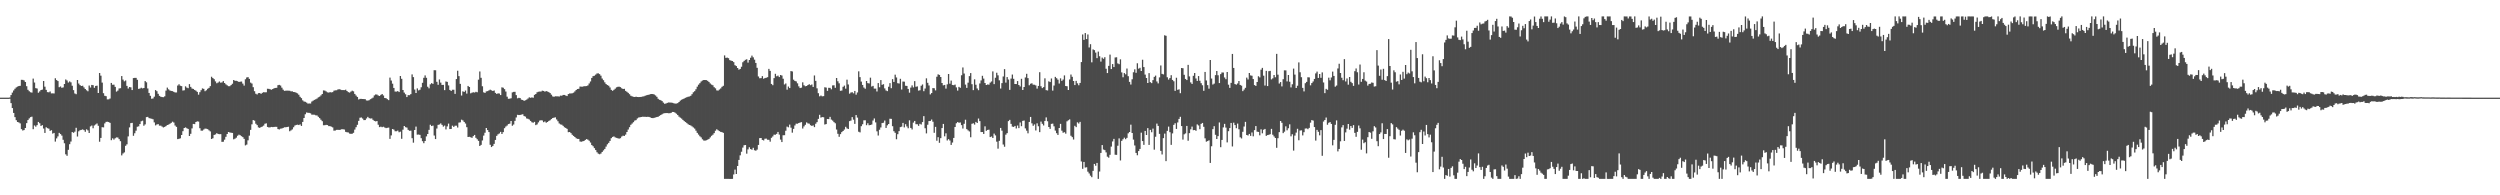 <?xml version="1.0" encoding="UTF-8"?>
<svg xmlns="http://www.w3.org/2000/svg" width="1920" height="150">
  <path d="M0 75.000h1v1.000H0zM1 75.000h1v1.000H1zM2 75.000h1v1.000H2zM3 75.000h1v1.000H3zM4 75.000h1v1.000H4zM5 75.000h1v1.000H5zM6 75.000h1v1.000H6zM7 74.878h1v1.000H7zM8 73.022h1v6.189H8zM9 71.122h1v11.896H9zM10 69.461h1v17.285H10zM11 68.130h1v21.812H11zM12 67.103h1v25.231H12zM13 66.500h1v27.180H13zM14 66.051h1v27.996H14zM15 65.873h1v28.921H15zM16 61.293h1v37.865H16zM17 61.332h1v38.893H17zM18 61.767h1v38.133H18zM19 62.963h1v35.363H19zM20 66.196h1v28.388H20zM21 68.961h1v23.263H21zM22 70.079h1v20.865H22zM23 70.839h1v19.137H23zM24 71.114h1v18.485H24zM25 60.352h1v38.896H25zM26 63.393h1v32.950H26zM27 67.691h1v29.603H27zM28 67.990h1v28.088H28zM29 71.244h1v22.418H29zM30 70.200h1v24.492H30zM31 69.107h1v27.622H31zM32 68.817h1v27.301H32zM33 62.201h1v36.523H33zM34 66.554h1v35.532H34zM35 69.035h1v28.683H35zM36 70.743h1v27.712H36zM37 70.934h1v27.906H37zM38 70.220h1v30.292H38zM39 71.717h1v28.270H39zM40 71.691h1v30.930H40zM41 71.778h1v30.308H41zM42 60.124h1v48.642H42zM43 61.476h1v44.822H43zM44 62.249h1v42.507H44zM45 66.980h1v35.084H45zM46 66.414h1v36.556H46zM47 67.432h1v36.734H47zM48 67.147h1v40.227H48zM49 64.507h1v45.529H49zM50 61.038h1v57.471H50zM51 61.773h1v57.881H51zM52 63.383h1v51.679H52zM53 62.515h1v48.216H53zM54 63.249h1v45.441H54zM55 65.851h1v35.560H55zM56 69.238h1v32.766H56zM57 71.800h1v29.336H57zM58 72.351h1v25.782H58zM59 61.462h1v43.383H59zM60 64.132h1v36.748H60zM61 65.404h1v34.566H61zM62 66.062h1v33.664H62zM63 65.857h1v33.497H63zM64 67.120h1v32.846H64zM65 68.331h1v32.914H65zM66 69.329h1v29.987H66zM67 70.097h1v30.058H67zM68 65.670h1v36.452H68zM69 67.209h1v29.874H69zM70 65.206h1v31.191H70zM71 65.421h1v33.098H71zM72 67.424h1v28.957H72zM73 65.990h1v29.574H73zM74 65.809h1v28.999H74zM75 71.421h1v25.195H75zM76 56.049h1v52.807H76zM77 58.088h1v47.841H77zM78 63.420h1v34.263H78zM79 71.555h1v26.284H79zM80 73.554h1v21.212H80zM81 73.868h1v19.721H81zM82 76.335h1v17.165H82zM83 76.275h1v17.477H83zM84 75.676h1v18.709H84zM85 63.680h1v43.974H85zM86 65.061h1v41.176H86zM87 65.042h1v42.173H87zM88 66.719h1v39.467H88zM89 70.365h1v35.144H89zM90 69.581h1v36.047H90zM91 67.942h1v38.907H91zM92 67.749h1v40.715H92zM93 58.438h1v60.907H93zM94 61.154h1v56.689H94zM95 62.461h1v54.570H95zM96 61.789h1v50.196H96zM97 65.939h1v44.925H97zM98 67.981h1v36.773H98zM99 66.819h1v31.005H99zM100 67.047h1v27.528H100zM101 69.176h1v25.163H101zM102 59.978h1v44.326H102zM103 59.806h1v42.555H103zM104 59.806h1v40.551H104zM105 61.272h1v36.073H105zM106 68.233h1v28.810H106zM107 67.990h1v27.289H107zM108 67.391h1v25.723H108zM109 67.911h1v24.773H109zM110 67.580h1v29.005H110zM111 62.246h1v33.304H111zM112 63.248h1v26.704H112zM113 67.935h1v21.837H113zM114 71.379h1v19.365H114zM115 73.562h1v17.417H115zM116 75.848h1v15.332H116zM117 75.604h1v15.999H117zM118 74.217h1v19.807H118zM119 69.184h1v27.145H119zM120 70.051h1v25.548H120zM121 72.053h1v23.291H121zM122 73.647h1v22.882H122zM123 74.282h1v22.234H123zM124 74.523h1v22.704H124zM125 74.651h1v23.239H125zM126 73.990h1v23.470H126zM127 69.604h1v27.281H127zM128 67.296h1v28.683H128zM129 68.619h1v27.077H129zM130 69.484h1v25.588H130zM131 69.813h1v24.556H131zM132 70.015h1v23.401H132zM133 70.537h1v23.554H133zM134 71.002h1v25.386H134zM135 70.994h1v26.425H135zM136 65.681h1v41.162H136zM137 64.712h1v41.889H137zM138 65.846h1v40.417H138zM139 66.135h1v37.554H139zM140 69.515h1v31.243H140zM141 69.314h1v28.981H141zM142 66.317h1v31.504H142zM143 67.261h1v31.233H143zM144 67.753h1v31.260H144zM145 64.597h1v39.855H145zM146 66.722h1v36.033H146zM147 67.995h1v30.633H147zM148 68.292h1v26.898H148zM149 69.048h1v26.302H149zM150 69.644h1v24.059H150zM151 70.571h1v22.609H151zM152 72.689h1v20.697H152zM153 70.831h1v27.613H153zM154 69.249h1v31.089H154zM155 67.884h1v32.458H155zM156 68.231h1v31.249H156zM157 70.038h1v28.713H157zM158 69.326h1v29.546H158zM159 68.174h1v31.022H159zM160 67.468h1v32.624H160zM161 66.166h1v34.749H161zM162 58.917h1v47.859H162zM163 59.930h1v46.252H163zM164 60.842h1v42.766H164zM165 62.507h1v40.731H165zM166 63.955h1v38.365H166zM167 63.407h1v39.474H167zM168 62.584h1v40.465H168zM169 63.512h1v39.493H169zM170 63.293h1v45.685H170zM171 62.243h1v46.623H171zM172 63.755h1v43.492H172zM173 64.786h1v40.290H173zM174 65.550h1v37.370H174zM175 66.193h1v35.201H175zM176 66.177h1v35.532H176zM177 65.326h1v36.597H177zM178 64.322h1v37.761H178zM179 61.426h1v45.580H179zM180 62.031h1v44.446H180zM181 62.055h1v43.687H181zM182 62.347h1v41.917H182zM183 62.979h1v40.466H183zM184 62.739h1v41.136H184zM185 62.614h1v41.970H185zM186 64.182h1v41.125H186zM187 65.725h1v40.937H187zM188 60.898h1v50.778H188zM189 59.493h1v51.540H189zM190 59.231h1v48.552H190zM191 60.565h1v43.649H191zM192 63.448h1v36.300H192zM193 64.131h1v31.374H193zM194 66.978h1v25.219H194zM195 70.052h1v22.611H195zM196 71.967h1v23.066H196zM197 72.566h1v23.551H197zM198 71.501h1v26.348H198zM199 71.401h1v26.870H199zM200 72.084h1v25.500H200zM201 71.266h1v25.924H201zM202 70.813h1v25.637H202zM203 70.893h1v24.120H203zM204 70.875h1v23.836H204zM205 68.164h1v29.302H205zM206 68.266h1v29.645H206zM207 68.534h1v29.257H207zM208 68.934h1v28.561H208zM209 68.335h1v29.321H209zM210 67.792h1v29.706H210zM211 67.551h1v29.850H211zM212 67.456h1v29.988H212zM213 65.415h1v33.691H213zM214 65.162h1v34.284H214zM215 65.663h1v33.175H215zM216 67.340h1v31.321H216zM217 68.868h1v29.389H217zM218 69.787h1v27.945H218zM219 69.609h1v28.125H219zM220 69.587h1v27.940H220zM221 69.624h1v27.698H221zM222 69.670h1v31.159H222zM223 70.143h1v30.021H223zM224 70.131h1v29.237H224zM225 70.679h1v27.079H225zM226 70.737h1v25.650H226zM227 71.217h1v24.709H227zM228 71.726h1v24.027H228zM229 72.732h1v23.294H229zM230 74.348h1v21.201H230zM231 75.372h1v21.339H231zM232 77.059h1v16.567H232zM233 77.935h1v12.690H233zM234 78.193h1v9.578H234zM235 78.779h1v7.572H235zM236 79.568h1v7.042H236zM237 79.447h1v7.260H237zM238 79.508h1v7.533H238zM239 77.964h1v10.091H239zM240 77.301h1v10.766H240zM241 76.692h1v11.421H241zM242 76.261h1v12.315H242zM243 75.688h1v12.967H243zM244 74.767h1v14.920H244zM245 74.228h1v16.481H245zM246 73.262h1v18.675H246zM247 72.182h1v20.894H247zM248 69.444h1v26.754H248zM249 69.567h1v26.571H249zM250 70.209h1v25.674H250zM251 70.903h1v25.161H251zM252 71.100h1v25.764H252zM253 70.781h1v26.114H253zM254 70.986h1v26.319H254zM255 70.740h1v27.122H255zM256 69.654h1v30.711H256zM257 69.352h1v30.899H257zM258 69.299h1v30.418H258zM259 68.687h1v31.006H259zM260 68.529h1v31.281H260zM261 68.740h1v30.881H261zM262 69.160h1v30.048H262zM263 69.147h1v30.154H263zM264 69.197h1v30.278H264zM265 68.875h1v32.388H265zM266 69.884h1v31.689H266zM267 70.758h1v30.953H267zM268 71.102h1v31.523H268zM269 70.340h1v32.484H269zM270 69.616h1v33.100H270zM271 70.140h1v31.837H271zM272 72.159h1v27.374H272zM273 73.389h1v24.300H273zM274 74.436h1v21.433H274zM275 76.372h1v16.464H275zM276 75.912h1v14.526H276zM277 75.944h1v14.256H277zM278 76.057h1v14.977H278zM279 76.107h1v16.153H279zM280 76.183h1v16.009H280zM281 77.180h1v13.793H281zM282 77.280h1v12.456H282zM283 76.928h1v13.801H283zM284 76.168h1v14.857H284zM285 75.631h1v15.313H285zM286 74.934h1v17.116H286zM287 73.269h1v19.632H287zM288 72.553h1v20.692H288zM289 72.581h1v20.374H289zM290 73.304h1v22.469H290zM291 73.741h1v23.891H291zM292 72.879h1v24.423H292zM293 72.172h1v25.505H293zM294 73.317h1v24.007H294zM295 75.249h1v22.679H295zM296 75.431h1v22.961H296zM297 76.185h1v21.967H297zM298 76.918h1v21.066H298zM299 59.616h1v47.014H299zM300 61.865h1v42.133H300zM301 64.235h1v34.827H301zM302 67.554h1v31.972H302zM303 70.319h1v30.499H303zM304 70.364h1v30.441H304zM305 69.921h1v30.387H305zM306 70.698h1v30.857H306zM307 58.390h1v42.713H307zM308 60.500h1v46.108H308zM309 69.142h1v30.458H309zM310 71.131h1v25.635H310zM311 72.405h1v25.295H311zM312 74.548h1v23.431H312zM313 73.046h1v26.686H313zM314 73.097h1v27.347H314zM315 72.288h1v28.077H315zM316 57.128h1v48.990H316zM317 59.249h1v50.319H317zM318 68.739h1v31.086H318zM319 71.426h1v25.816H319zM320 67.878h1v35.562H320zM321 69.420h1v33.915H321zM322 68.920h1v34.646H322zM323 67.015h1v39.128H323zM324 63.595h1v44.825H324zM325 59.755h1v50.229H325zM326 57.929h1v50.348H326zM327 59.740h1v45.031H327zM328 66.608h1v36.325H328zM329 67.834h1v31.919H329zM330 64.742h1v31.046H330zM331 63.859h1v32.957H331zM332 64.415h1v32.056H332zM333 53.934h1v50.136H333zM334 53.959h1v52.866H334zM335 62.830h1v35.905H335zM336 65.136h1v30.749H336zM337 61.012h1v34.568H337zM338 63.419h1v31.340H338zM339 65.242h1v30.667H339zM340 65.179h1v32.064H340zM341 69.232h1v27.240H341zM342 62.543h1v36.830H342zM343 62.886h1v34.184H343zM344 65.595h1v29.337H344zM345 69.085h1v30.034H345zM346 69.877h1v29.147H346zM347 68.928h1v27.561H347zM348 68.899h1v28.607H348zM349 72.114h1v24.440H349zM350 60.705h1v35.803H350zM351 54.331h1v43.611H351zM352 58.474h1v35.668H352zM353 64.412h1v29.560H353zM354 73.393h1v18.517H354zM355 70.166h1v22.301H355zM356 70.592h1v23.070H356zM357 69.540h1v25.347H357zM358 71.911h1v25.785H358zM359 65.986h1v39.232H359zM360 66.841h1v38.247H360zM361 71.677h1v33.723H361zM362 71.170h1v34.693H362zM363 70.867h1v33.678H363zM364 71.072h1v32.537H364zM365 70.480h1v35.351H365zM366 70.842h1v36.138H366zM367 61.168h1v47.018H367zM368 54.895h1v57.232H368zM369 59.770h1v51.484H369zM370 66.236h1v41.617H370zM371 70.918h1v33.211H371zM372 71.392h1v30.533H372zM373 70.192h1v28.134H373zM374 69.974h1v29.941H374zM375 69.425h1v31.995H375zM376 68.860h1v42.352H376zM377 69.377h1v43.545H377zM378 69.882h1v42.186H378zM379 69.493h1v41.014H379zM380 71.336h1v36.147H380zM381 72.129h1v32.219H381zM382 71.698h1v31.446H382zM383 71.827h1v30.669H383zM384 73.015h1v28.241H384zM385 67.082h1v35.829H385zM386 67.362h1v34.099H386zM387 68.432h1v30.029H387zM388 70.294h1v26.871H388zM389 74.232h1v22.170H389zM390 75.889h1v19.379H390zM391 75.771h1v19.191H391zM392 75.478h1v17.456H392zM393 70.971h1v25.591H393zM394 70.529h1v25.106H394zM395 70.499h1v22.338H395zM396 73.079h1v17.115H396zM397 75.498h1v12.647H397zM398 75.086h1v13.270H398zM399 75.351h1v12.940H399zM400 76.564h1v11.472H400zM401 76.786h1v10.978H401zM402 77.473h1v11.675H402zM403 77.027h1v12.523H403zM404 76.486h1v14.510H404zM405 75.658h1v15.596H405zM406 74.769h1v17.023H406zM407 75.117h1v17.782H407zM408 74.790h1v19.128H408zM409 75.065h1v19.199H409zM410 72.848h1v20.770H410zM411 72.216h1v23.863H411zM412 70.846h1v24.688H412zM413 70.429h1v23.595H413zM414 70.278h1v22.364H414zM415 70.312h1v22.015H415zM416 69.632h1v22.874H416zM417 69.854h1v24.006H417zM418 70.390h1v22.888H418zM419 69.944h1v24.312H419zM420 70.281h1v23.416H420zM421 70.735h1v22.144H421zM422 71.463h1v20.912H422zM423 72.707h1v18.712H423zM424 74.024h1v16.592H424zM425 74.341h1v16.007H425zM426 73.935h1v16.152H426zM427 73.977h1v17.787H427zM428 73.998h1v19.139H428zM429 74.148h1v20.664H429zM430 73.443h1v22.119H430zM431 73.506h1v22.271H431zM432 72.925h1v23.732H432zM433 72.898h1v24.858H433zM434 73.345h1v24.898H434zM435 73.758h1v25.196H435zM436 72.241h1v29.268H436zM437 71.791h1v29.575H437zM438 71.790h1v30.457H438zM439 71.611h1v31.905H439zM440 71.189h1v33.208H440zM441 70.175h1v35.031H441zM442 69.143h1v37.039H442zM443 68.377h1v38.277H443zM444 68.198h1v38.479H444zM445 66.472h1v42.222H445zM446 66.546h1v42.327H446zM447 66.556h1v41.992H447zM448 66.192h1v42.105H448zM449 66.211h1v41.235H449zM450 66.106h1v40.713H450zM451 65.563h1v41.718H451zM452 64.102h1v43.978H452zM453 62.562h1v46.888H453zM454 59.829h1v51.596H454zM455 58.452h1v53.893H455zM456 58.181h1v55.590H456zM457 57.310h1v57.953H457zM458 56.398h1v60.560H458zM459 56.339h1v61.690H459zM460 56.955h1v61.510H460zM461 58.129h1v59.823H461zM462 60.334h1v56.332H462zM463 61.612h1v53.913H463zM464 63.232h1v51.148H464zM465 64.580h1v48.002H465zM466 65.317h1v45.546H466zM467 65.863h1v43.860H467zM468 67.160h1v41.052H468zM469 69.034h1v37.128H469zM470 69.713h1v35.465H470zM471 68.943h1v35.822H471zM472 68.082h1v37.449H472zM473 67.048h1v38.848H473zM474 66.667h1v39.541H474zM475 66.578h1v39.898H475zM476 66.914h1v39.237H476zM477 67.771h1v37.096H477zM478 68.364h1v35.820H478zM479 68.220h1v36.156H479zM480 69.769h1v33.606H480zM481 70.512h1v30.841H481zM482 71.318h1v28.144H482zM483 72.323h1v25.382H483zM484 73.535h1v22.308H484zM485 73.963h1v20.909H485zM486 74.337h1v19.489H486zM487 74.492h1v18.137H487zM488 74.233h1v18.029H488zM489 74.478h1v16.528H489zM490 74.544h1v15.732H490zM491 74.518h1v15.538H491zM492 74.383h1v15.474H492zM493 74.130h1v15.504H493zM494 73.996h1v15.686H494zM495 73.549h1v16.133H495zM496 73.179h1v16.639H496zM497 72.934h1v16.767H497zM498 72.706h1v17.119H498zM499 72.307h1v17.897H499zM500 72.207h1v18.395H500zM501 72.232h1v18.473H501zM502 72.585h1v17.883H502zM503 73.298h1v16.892H503zM504 74.345h1v15.506H504zM505 75.884h1v13.778H505zM506 76.658h1v12.312H506zM507 76.977h1v11.354H507zM508 77.641h1v10.122H508zM509 78.800h1v8.354H509zM510 79.696h1v7.238H510zM511 79.442h1v7.388H511zM512 79.005h1v7.807H512zM513 78.697h1v8.269H513zM514 78.731h1v8.226H514zM515 78.782h1v7.867H515zM516 78.953h1v7.010H516zM517 79.321h1v6.718H517zM518 79.548h1v7.025H518zM519 79.529h1v7.823H519zM520 79.195h1v9.175H520zM521 78.330h1v11.281H521zM522 77.237h1v13.141H522zM523 76.581h1v14.482H523zM524 76.082h1v16.023H524zM525 75.608h1v17.402H525zM526 75.099h1v18.623H526zM527 74.660h1v19.928H527zM528 74.288h1v21.127H528zM529 74.070h1v21.942H529zM530 73.596h1v22.757H530zM531 72.320h1v24.739H531zM532 70.836h1v27.036H532zM533 70.018h1v28.729H533zM534 68.533h1v31.810H534zM535 66.549h1v35.501H535zM536 65.048h1v38.300H536zM537 63.896h1v40.756H537zM538 62.560h1v42.955H538zM539 61.835h1v45.166H539zM540 61.457h1v46.478H540zM541 61.428h1v46.623H541zM542 61.520h1v46.212H542zM543 62.036h1v45.238H543zM544 62.929h1v43.793H544zM545 64.111h1v41.416H545zM546 64.989h1v39.297H546zM547 65.501h1v37.963H547zM548 66.968h1v35.284H548zM549 67.824h1v32.574H549zM550 69.414h1v29.838H550zM551 69.574h1v30.494H551zM552 68.760h1v31.944H552zM553 67.927h1v33.359H553zM554 66.648h1v34.826H554zM555 65.900h1v36.123H555zM556 42.534h1v94.855H556zM557 44.467h1v92.910H557zM558 44.239h1v93.148H558zM559 44.690h1v92.699H559zM560 46.191h1v91.205H560zM561 46.609h1v90.792H561zM562 46.831h1v90.557H562zM563 47.710h1v86.274H563zM564 50.091h1v80.183H564zM565 50.715h1v82.931H565zM566 52.229h1v75.240H566zM567 53.481h1v69.358H567zM568 52.952h1v66.353H568zM569 51.241h1v65.312H569zM570 47.806h1v65.546H570zM571 46.759h1v64.797H571zM572 45.905h1v65.458H572zM573 45.515h1v72.487H573zM574 48.079h1v66.647H574zM575 46.087h1v67.029H575zM576 44.343h1v70.141H576zM577 42.714h1v72.297H577zM578 44.047h1v69.484H578zM579 45.833h1v69.595H579zM580 48.335h1v67.428H580zM581 52.058h1v62.825H581zM582 58.734h1v52.565H582zM583 60.096h1v46.004H583zM584 60.021h1v45.957H584zM585 58.464h1v48.994H585zM586 60.460h1v47.400H586zM587 59.933h1v46.594H587zM588 59.688h1v46.760H588zM589 59.285h1v48.018H589zM590 52.893h1v54.470H590zM591 54.402h1v54.421H591zM592 64.466h1v41.355H592zM593 65.414h1v39.380H593zM594 60.008h1v43.397H594zM595 56.683h1v46.803H595zM596 58.547h1v44.282H596zM597 58.056h1v43.284H597zM598 59.169h1v44.213H598zM599 57.595h1v49.637H599zM600 58.016h1v51.082H600zM601 60.445h1v43.453H601zM602 64.849h1v39.004H602zM603 64.083h1v36.304H603zM604 68.849h1v28.366H604zM605 66.465h1v31.339H605zM606 67.620h1v28.065H606zM607 54.592h1v43.450H607zM608 54.869h1v47.014H608zM609 61.187h1v37.798H609zM610 62.152h1v34.224H610zM611 62.529h1v32.462H611zM612 64.012h1v31.032H612zM613 66.300h1v28.146H613zM614 67.620h1v26.483H614zM615 67.349h1v26.462H615zM616 63.254h1v35.482H616zM617 65.497h1v31.576H617zM618 66.238h1v29.610H618zM619 66.071h1v27.944H619zM620 65.284h1v29.487H620zM621 64.643h1v30.352H621zM622 65.448h1v30.710H622zM623 64.869h1v31.837H623zM624 66.776h1v29.505H624zM625 57.976h1v39.684H625zM626 62.096h1v32.949H626zM627 67.839h1v25.979H627zM628 71.576h1v19.698H628zM629 73.984h1v14.161H629zM630 73.345h1v16.951H630zM631 73.992h1v15.937H631zM632 73.830h1v16.224H632zM633 67.004h1v28.651H633zM634 67.290h1v27.975H634zM635 69.799h1v21.615H635zM636 67.433h1v24.082H636zM637 67.506h1v22.264H637zM638 68.584h1v23.249H638zM639 65.567h1v27.038H639zM640 65.486h1v28.290H640zM641 67.445h1v27.248H641zM642 59.879h1v39.594H642zM643 62.409h1v40.362H643zM644 64.004h1v41.082H644zM645 69.715h1v33.296H645zM646 69.555h1v31.911H646zM647 66.649h1v33.935H647zM648 65.724h1v33.754H648zM649 68.094h1v29.275H649zM650 61.170h1v37.427H650zM651 64.877h1v34.188H651zM652 71.961h1v21.063H652zM653 71.069h1v21.561H653zM654 70.785h1v19.187H654zM655 71.656h1v20.246H655zM656 69.817h1v25.330H656zM657 72.718h1v15.630H657zM658 71.002h1v19.327H658zM659 54.760h1v46.423H659zM660 59.219h1v42.469H660zM661 62.682h1v34.216H661zM662 65.205h1v30.206H662zM663 67.239h1v25.161H663zM664 68.147h1v24.220H664zM665 62.196h1v33.945H665zM666 63.840h1v30.833H666zM667 64.076h1v32.135H667zM668 59.665h1v36.354H668zM669 66.438h1v29.216H669zM670 65.969h1v26.596H670zM671 68.021h1v22.977H671zM672 68.049h1v25.952H672zM673 70.246h1v30.618H673zM674 63.782h1v40.316H674zM675 67.009h1v32.611H675zM676 61.501h1v36.372H676zM677 65.109h1v29.393H677zM678 64.649h1v29.626H678zM679 67.898h1v24.687H679zM680 69.472h1v28.806H680zM681 69.973h1v26.289H681zM682 66.629h1v28.604H682zM683 63.833h1v27.347H683zM684 67.748h1v23.547H684zM685 60.759h1v36.152H685zM686 62.906h1v37.840H686zM687 57.339h1v44.660H687zM688 59.478h1v47.486H688zM689 63.902h1v39.185H689zM690 64.138h1v36.571H690zM691 60.505h1v37.138H691zM692 68.776h1v28.518H692zM693 62.635h1v31.753H693zM694 62.729h1v35.110H694zM695 65.837h1v29.561H695zM696 65.977h1v31.134H696zM697 68.314h1v30.175H697zM698 71.194h1v21.199H698zM699 67.260h1v31.007H699zM700 65.569h1v33.839H700zM701 67.136h1v27.038H701zM702 62.292h1v30.600H702zM703 66.628h1v28.747H703zM704 66.330h1v29.127H704zM705 69.585h1v27.086H705zM706 69.309h1v25.786H706zM707 65.846h1v29.788H707zM708 64.885h1v28.870H708zM709 70.063h1v19.118H709zM710 67.996h1v30.513H710zM711 60.173h1v42.285H711zM712 63.573h1v32.226H712zM713 65.653h1v27.342H713zM714 72.493h1v20.386H714zM715 71.487h1v20.304H715zM716 67.644h1v25.838H716zM717 67.812h1v34.187H717zM718 69.403h1v28.011H718zM719 58.945h1v49.146H719zM720 57.064h1v48.318H720zM721 57.560h1v52.121H721zM722 59.152h1v46.960H722zM723 63.737h1v34.641H723zM724 65.539h1v29.618H724zM725 65.249h1v39.439H725zM726 68.022h1v34.396H726zM727 64.751h1v43.102H727zM728 56.812h1v50.046H728zM729 64.251h1v43.652H729zM730 61.878h1v49.456H730zM731 65.238h1v44.227H731zM732 65.437h1v40.493H732zM733 64.989h1v32.566H733zM734 67.125h1v27.520H734zM735 69.595h1v24.175H735zM736 66.724h1v27.532H736zM737 67.454h1v26.590H737zM738 57.788h1v38.320H738zM739 51.804h1v46.900H739zM740 56.482h1v38.584H740zM741 64.959h1v27.000H741zM742 67.505h1v31.693H742zM743 63.497h1v36.627H743zM744 58.474h1v42.467H744zM745 56.110h1v49.297H745zM746 64.662h1v30.421H746zM747 69.225h1v25.425H747zM748 60.918h1v34.775H748zM749 65.071h1v28.571H749zM750 67.926h1v26.533H750zM751 69.248h1v21.794H751zM752 64.085h1v28.922H752zM753 61.730h1v39.682H753zM754 58.199h1v43.162H754zM755 60.388h1v42.493H755zM756 63.754h1v33.274H756zM757 65.280h1v35.198H757zM758 64.874h1v34.926H758zM759 65.004h1v34.588H759zM760 63.440h1v41.837H760zM761 62.558h1v42.263H761zM762 54.850h1v51.157H762zM763 64.630h1v37.994H763zM764 59.710h1v44.274H764zM765 55.865h1v52.912H765zM766 57.847h1v56.355H766zM767 61.694h1v46.437H767zM768 68.015h1v30.233H768zM769 63.825h1v36.534H769zM770 58.718h1v52.274H770zM771 53.106h1v59.601H771zM772 63.422h1v39.979H772zM773 59.199h1v43.026H773zM774 61.062h1v31.974H774zM775 69.032h1v23.026H775zM776 60.350h1v34.793H776zM777 57.264h1v39.968H777zM778 60.531h1v36.951H778zM779 64.512h1v32.225H779zM780 64.560h1v34.106H780zM781 62.234h1v34.151H781zM782 65.292h1v33.100H782zM783 66.410h1v27.618H783zM784 60.515h1v36.381H784zM785 69.127h1v23.705H785zM786 66.812h1v25.733H786zM787 59.472h1v39.160H787zM788 56.669h1v43.689H788zM789 60.004h1v42.372H789zM790 65.489h1v28.178H790zM791 64.308h1v25.514H791zM792 63.970h1v30.733H792zM793 65.044h1v31.559H793zM794 65.066h1v30.497H794zM795 65.574h1v34.641H795zM796 68.053h1v26.660H796zM797 65.983h1v31.007H797zM798 55.440h1v46.037H798zM799 66.261h1v27.154H799zM800 67.686h1v27.418H800zM801 66.926h1v29.409H801zM802 60.157h1v32.724H802zM803 69.198h1v20.966H803zM804 69.497h1v23.636H804zM805 62.459h1v35.059H805zM806 63.040h1v35.954H806zM807 60.244h1v34.886H807zM808 69.565h1v25.386H808zM809 65.673h1v31.331H809zM810 59.045h1v41.239H810zM811 60.033h1v42.255H811zM812 61.173h1v42.471H812zM813 64.164h1v34.126H813zM814 60.175h1v34.959H814zM815 62.123h1v38.211H815zM816 61.104h1v40.838H816zM817 57.903h1v43.641H817zM818 66.073h1v36.578H818zM819 66.264h1v26.908H819zM820 69.104h1v23.276H820zM821 61.023h1v30.699H821zM822 57.239h1v46.985H822zM823 58.965h1v46.342H823zM824 62.189h1v44.997H824zM825 65.315h1v31.298H825zM826 62.105h1v35.517H826zM827 64.010h1v29.931H827zM828 65.461h1v29.426H828zM829 63.688h1v29.902H829zM830 47.670h1v76.352H830zM831 26.459h1v103.172H831zM832 30.606h1v93.751H832zM833 25.378h1v103.305H833zM834 29.993h1v98.468H834zM835 26.472h1v105.380H835zM836 36.439h1v96.793H836zM837 33.925h1v100.971H837zM838 47.887h1v88.200H838zM839 37.914h1v93.318H839zM840 38.526h1v87.355H840zM841 40.396h1v86.868H841zM842 44.658h1v80.495H842zM843 39.639h1v97.710H843zM844 43.236h1v88.527H844zM845 47.310h1v70.120H845zM846 44.244h1v67.190H846zM847 45.180h1v69.651H847zM848 43.937h1v71.386H848zM849 52.776h1v64.255H849zM850 56.138h1v64.195H850zM851 50.601h1v70.505H851zM852 41.918h1v76.967H852zM853 53.022h1v59.547H853zM854 49.203h1v59.430H854zM855 51.483h1v55.162H855zM856 44.115h1v74.702H856zM857 43.993h1v74.964H857zM858 48.706h1v63.194H858zM859 49.293h1v56.974H859zM860 45.570h1v77.686H860zM861 55.591h1v52.607H861zM862 59.341h1v47.605H862zM863 56.137h1v49.587H863zM864 57.064h1v49.844H864zM865 52.627h1v53.277H865zM866 58.519h1v43.897H866zM867 62.878h1v38.500H867zM868 64.905h1v30.858H868zM869 60.898h1v41.222H869zM870 55.522h1v51.674H870zM871 53.225h1v58.506H871zM872 55.929h1v61.508H872zM873 48.592h1v70.638H873zM874 52.762h1v63.250H874zM875 52.079h1v62.304H875zM876 54.538h1v47.351H876zM877 45.853h1v62.478H877zM878 51.513h1v59.761H878zM879 57.311h1v43.266H879zM880 59.916h1v43.782H880zM881 63.766h1v34.647H881zM882 56.173h1v55.111H882zM883 63.148h1v36.614H883zM884 63.864h1v37.728H884zM885 61.550h1v37.216H885zM886 59.044h1v55.921H886zM887 58.056h1v46.934H887zM888 62.548h1v32.403H888zM889 64.055h1v32.654H889zM890 59.424h1v43.361H890zM891 50.257h1v65.595H891zM892 56.751h1v61.893H892zM893 57.160h1v48.928H893zM894 27.102h1v75.523H894zM895 27.483h1v96.254H895zM896 59.315h1v41.183H896zM897 61.154h1v36.079H897zM898 59.943h1v41.593H898zM899 57.767h1v53.483H899zM900 61.375h1v41.089H900zM901 62.391h1v33.514H901zM902 69.773h1v24.893H902zM903 59.712h1v39.308H903zM904 68.958h1v25.098H904zM905 68.588h1v22.736H905zM906 71.563h1v18.125H906zM907 52.210h1v44.626H907zM908 52.445h1v54.761H908zM909 57.442h1v45.703H909zM910 60.601h1v41.838H910zM911 61.484h1v35.255H911zM912 49.818h1v58.274H912zM913 58.688h1v43.568H913zM914 63.258h1v36.068H914zM915 64.479h1v32.735H915zM916 58.228h1v41.777H916zM917 56.061h1v43.764H917zM918 60.248h1v40.204H918zM919 62.156h1v33.388H919zM920 58.402h1v37.935H920zM921 61.996h1v37.226H921zM922 63.902h1v31.206H922zM923 65.489h1v28.919H923zM924 69.753h1v27.613H924zM925 55.267h1v50.994H925zM926 61.819h1v46.959H926zM927 65.391h1v42.945H927zM928 68.087h1v39.681H928zM929 46.069h1v79.072H929zM930 60.320h1v52.008H930zM931 64.944h1v34.255H931zM932 64.201h1v32.707H932zM933 57.688h1v45.848H933zM934 54.535h1v52.206H934zM935 57.788h1v46.746H935zM936 63.795h1v30.249H936zM937 56.927h1v56.142H937zM938 55.665h1v51.801H938zM939 55.720h1v42.116H939zM940 59.469h1v35.637H940zM941 60.810h1v37.183H941zM942 55.315h1v54.060H942zM943 65.045h1v35.724H943zM944 67.478h1v30.892H944zM945 63.664h1v30.739H945zM946 41.425h1v71.041H946zM947 52.176h1v42.022H947zM948 64.540h1v31.521H948zM949 65.020h1v33.428H949zM950 64.112h1v30.834H950zM951 62.227h1v37.057H951zM952 65.244h1v40.222H952zM953 65.814h1v40.522H953zM954 70.012h1v31.200H954zM955 68.781h1v28.399H955zM956 67.428h1v26.153H956zM957 59.580h1v44.112H957zM958 61.038h1v43.038H958zM959 56.049h1v46.805H959zM960 57.929h1v46.435H960zM961 58.162h1v43.565H961zM962 60.737h1v43.942H962zM963 65.311h1v34.646H963zM964 65.988h1v30.846H964zM965 62.954h1v38.189H965zM966 58.561h1v42.748H966zM967 59.426h1v44.501H967zM968 53.485h1v45.841H968zM969 52.138h1v50.245H969zM970 58.096h1v41.540H970zM971 65.670h1v33.329H971zM972 54.436h1v49.903H972zM973 66.074h1v37.665H973zM974 54.698h1v48.804H974zM975 54.428h1v48.639H975zM976 60.955h1v38.037H976zM977 60.172h1v43.302H977zM978 57.593h1v47.201H978zM979 59.316h1v46.687H979zM980 41.355h1v72.143H980zM981 57.366h1v48.769H981zM982 64.143h1v37.354H982zM983 63.005h1v29.904H983zM984 66.353h1v27.940H984zM985 60.821h1v41.406H985zM986 53.998h1v47.134H986zM987 54.050h1v42.964H987zM988 62.515h1v37.582H988zM989 57.598h1v40.903H989zM990 62.774h1v32.714H990zM991 67.137h1v37.584H991zM992 64.713h1v38.412H992zM993 52.668h1v63.012H993zM994 57.294h1v46.856H994zM995 67.601h1v34.237H995zM996 65.852h1v33.041H996zM997 47.921h1v59.818H997zM998 55.499h1v44.765H998zM999 59.296h1v40.810H999zM1000 67.463h1v36.530H1000zM1001 70.194h1v31.343H1001zM1002 63.886h1v34.854H1002zM1003 62.887h1v35.731H1003zM1004 59.352h1v39.888H1004zM1005 59.441h1v38.783H1005zM1006 65.547h1v28.649H1006zM1007 63.770h1v28.417H1007zM1008 62.552h1v30.064H1008zM1009 60.635h1v36.952H1009zM1010 56.376h1v51.625H1010zM1011 55.010h1v44.741H1011zM1012 59.842h1v41.404H1012zM1013 56.853h1v47.070H1013zM1014 59.739h1v40.194H1014zM1015 55.605h1v64.030H1015zM1016 63.345h1v30.000H1016zM1017 71.518h1v20.637H1017zM1018 68.245h1v21.999H1018zM1019 68.986h1v26.795H1019zM1020 59.652h1v34.671H1020zM1021 61.685h1v32.054H1021zM1022 59.494h1v35.681H1022zM1023 54.999h1v56.635H1023zM1024 58.309h1v49.086H1024zM1025 66.568h1v29.269H1025zM1026 65.666h1v26.780H1026zM1027 52.592h1v63.682H1027zM1028 48.923h1v65.453H1028zM1029 56.073h1v52.465H1029zM1030 59.705h1v38.158H1030zM1031 61.580h1v34.518H1031zM1032 45.402h1v62.857H1032zM1033 62.564h1v39.112H1033zM1034 60.255h1v38.575H1034zM1035 65.038h1v30.175H1035zM1036 59.112h1v40.478H1036zM1037 62.807h1v33.947H1037zM1038 63.834h1v34.381H1038zM1039 65.959h1v30.122H1039zM1040 54.702h1v47.353H1040zM1041 52.575h1v52.483H1041zM1042 55.521h1v45.776H1042zM1043 64.913h1v31.520H1043zM1044 49.561h1v48.996H1044zM1045 62.816h1v52.176H1045zM1046 60.635h1v46.555H1046zM1047 55.505h1v54.483H1047zM1048 61.890h1v47.298H1048zM1049 62.619h1v55.175H1049zM1050 65.758h1v39.620H1050zM1051 64.470h1v36.918H1051zM1052 64.283h1v37.587H1052zM1053 63.335h1v43.258H1053zM1054 63.607h1v37.272H1054zM1055 66.453h1v30.468H1055zM1056 66.237h1v31.639H1056zM1057 38.484h1v69.964H1057zM1058 50.386h1v61.894H1058zM1059 58.218h1v44.734H1059zM1060 53.405h1v48.276H1060zM1061 61.214h1v33.477H1061zM1062 52.855h1v53.937H1062zM1063 61.488h1v41.355H1063zM1064 62.206h1v40.702H1064zM1065 58.451h1v40.696H1065zM1066 29.987h1v91.143H1066zM1067 50.701h1v53.885H1067zM1068 63.468h1v31.074H1068zM1069 68.777h1v26.786H1069zM1070 54.001h1v52.920H1070zM1071 55.490h1v51.614H1071zM1072 62.714h1v34.907H1072zM1073 62.314h1v36.443H1073zM1074 64.766h1v34.943H1074zM1075 57.168h1v46.912H1075zM1076 61.413h1v39.027H1076zM1077 55.160h1v44.410H1077zM1078 60.341h1v40.080H1078zM1079 49.931h1v67.528H1079zM1080 57.004h1v50.073H1080zM1081 55.755h1v51.996H1081zM1082 56.400h1v50.724H1082zM1083 38.266h1v81.966H1083zM1084 54.762h1v51.729H1084zM1085 59.191h1v42.425H1085zM1086 63.991h1v39.898H1086zM1087 32.283h1v92.659H1087zM1088 44.576h1v87.716H1088zM1089 59.877h1v56.982H1089zM1090 62.715h1v38.830H1090zM1091 63.206h1v36.505H1091zM1092 41.697h1v68.897H1092zM1093 62.431h1v38.572H1093zM1094 58.854h1v45.164H1094zM1095 60.050h1v35.921H1095zM1096 63.190h1v39.839H1096zM1097 59.892h1v45.640H1097zM1098 61.539h1v41.867H1098zM1099 64.124h1v45.143H1099zM1100 43.221h1v88.901H1100zM1101 54.060h1v62.360H1101zM1102 65.236h1v33.252H1102zM1103 67.732h1v28.134H1103zM1104 62.865h1v31.514H1104zM1105 46.278h1v83.790H1105zM1106 48.422h1v79.516H1106zM1107 50.850h1v69.569H1107zM1108 45.385h1v83.301H1108zM1109 32.602h1v104.777H1109zM1110 30.600h1v103.830H1110zM1111 27.206h1v107.804H1111zM1112 29.501h1v100.265H1112zM1113 29.799h1v105.847H1113zM1114 29.672h1v99.252H1114zM1115 27.166h1v100.588H1115zM1116 27.328h1v107.321H1116zM1117 21.013h1v116.371H1117zM1118 15.872h1v121.511H1118zM1119 28.718h1v103.890H1119zM1120 30.574h1v93.606H1120zM1121 30.835h1v91.328H1121zM1122 28.114h1v94.789H1122zM1123 30.270h1v95.489H1123zM1124 34.004h1v95.864H1124zM1125 37.861h1v90.223H1125zM1126 23.583h1v111.677H1126zM1127 32.021h1v100.044H1127zM1128 36.689h1v91.984H1128zM1129 35.969h1v86.501H1129zM1130 25.407h1v104.958H1130zM1131 23.474h1v108.085H1131zM1132 21.463h1v103.998H1132zM1133 21.397h1v107.618H1133zM1134 19.750h1v107.384H1134zM1135 23.606h1v94.202H1135zM1136 17.278h1v111.091H1136zM1137 18.712h1v111.802H1137zM1138 18.175h1v109.924H1138zM1139 18.008h1v119.374H1139zM1140 16.505h1v118.850H1140zM1141 16.033h1v112.952H1141zM1142 15.197h1v111.912H1142zM1143 23.390h1v103.153H1143zM1144 30.438h1v101.675H1144zM1145 26.958h1v109.432H1145zM1146 19.048h1v118.337H1146zM1147 24.216h1v105.885H1147zM1148 16.161h1v113.830H1148zM1149 14.421h1v120.870H1149zM1150 20.334h1v117.042H1150zM1151 28.357h1v109.021H1151zM1152 29.006h1v108.370H1152zM1153 20.302h1v106.789H1153zM1154 23.754h1v104.358H1154zM1155 23.495h1v107.483H1155zM1156 25.021h1v101.347H1156zM1157 20.063h1v109.481H1157zM1158 21.237h1v114.414H1158zM1159 12.614h1v124.781H1159zM1160 12.672h1v124.720H1160zM1161 13.598h1v123.785H1161zM1162 16.903h1v120.491H1162zM1163 22.780h1v111.718H1163zM1164 22.887h1v114.492H1164zM1165 20.931h1v116.201H1165zM1166 18.082h1v117.296H1166zM1167 28.024h1v109.358H1167zM1168 23.221h1v110.491H1168zM1169 19.799h1v108.962H1169zM1170 21.720h1v100.392H1170zM1171 18.484h1v99.418H1171zM1172 30.431h1v90.289H1172zM1173 31.817h1v85.446H1173zM1174 16.174h1v103.657H1174zM1175 14.971h1v104.493H1175zM1176 22.529h1v94.334H1176zM1177 19.675h1v100.103H1177zM1178 12.688h1v112.093H1178zM1179 16.927h1v112.362H1179zM1180 19.933h1v114.299H1180zM1181 21.501h1v108.348H1181zM1182 14.404h1v116.598H1182zM1183 12.622h1v119.969H1183zM1184 14.445h1v118.946H1184zM1185 17.017h1v117.263H1185zM1186 12.615h1v124.757H1186zM1187 12.615h1v124.767H1187zM1188 12.617h1v117.488H1188zM1189 16.717h1v113.172H1189zM1190 15.046h1v114.109H1190zM1191 12.618h1v111.732H1191zM1192 17.502h1v110.547H1192zM1193 17.401h1v112.293H1193zM1194 14.189h1v119.518H1194zM1195 17.871h1v110.460H1195zM1196 21.550h1v104.108H1196zM1197 20.503h1v110.634H1197zM1198 18.137h1v111.435H1198zM1199 16.983h1v111.108H1199zM1200 18.911h1v118.476H1200zM1201 12.620h1v124.759H1201zM1202 13.191h1v124.193H1202zM1203 17.976h1v119.403H1203zM1204 18.887h1v116.018H1204zM1205 22.718h1v107.793H1205zM1206 25.610h1v100.407H1206zM1207 23.997h1v101.588H1207zM1208 22.657h1v108.163H1208zM1209 16.521h1v111.296H1209zM1210 20.426h1v110.864H1210zM1211 22.727h1v108.591H1211zM1212 12.613h1v124.768H1212zM1213 26.065h1v111.316H1213zM1214 20.024h1v113.019H1214zM1215 18.658h1v118.720H1215zM1216 14.101h1v122.878H1216zM1217 12.978h1v124.404H1217zM1218 12.625h1v124.757H1218zM1219 12.614h1v124.776H1219zM1220 16.570h1v114.069H1220zM1221 19.135h1v117.028H1221zM1222 13.817h1v113.791H1222zM1223 15.521h1v112.227H1223zM1224 14.240h1v122.413H1224zM1225 16.995h1v116.705H1225zM1226 21.043h1v115.035H1226zM1227 17.020h1v119.456H1227zM1228 19.219h1v118.158H1228zM1229 19.249h1v118.138H1229zM1230 12.618h1v124.772H1230zM1231 12.616h1v124.775H1231zM1232 14.628h1v122.767H1232zM1233 15.858h1v116.551H1233zM1234 12.617h1v124.761H1234zM1235 12.625h1v124.789H1235zM1236 12.607h1v124.744H1236zM1237 16.225h1v121.157H1237zM1238 19.227h1v118.163H1238zM1239 19.269h1v116.025H1239zM1240 28.967h1v102.936H1240zM1241 21.220h1v114.254H1241zM1242 30.231h1v100.471H1242zM1243 22.882h1v94.943H1243zM1244 22.285h1v104.102H1244zM1245 15.284h1v120.826H1245zM1246 16.238h1v121.136H1246zM1247 12.619h1v121.827H1247zM1248 12.620h1v123.127H1248zM1249 12.620h1v123.576H1249zM1250 14.191h1v123.188H1250zM1251 12.620h1v124.762H1251zM1252 12.625h1v124.749H1252zM1253 14.501h1v122.886H1253zM1254 16.945h1v120.439H1254zM1255 12.619h1v124.764H1255zM1256 21.329h1v116.045H1256zM1257 21.079h1v112.832H1257zM1258 19.499h1v110.389H1258zM1259 21.062h1v109.372H1259zM1260 15.673h1v121.705H1260zM1261 22.739h1v114.633H1261zM1262 22.406h1v111.948H1262zM1263 20.282h1v112.198H1263zM1264 21.054h1v110.380H1264zM1265 20.395h1v115.048H1265zM1266 12.621h1v124.761H1266zM1267 14.978h1v118.578H1267zM1268 14.367h1v117.711H1268zM1269 15.986h1v120.484H1269zM1270 15.057h1v122.327H1270zM1271 19.211h1v118.165H1271zM1272 13.571h1v123.811H1272zM1273 23.920h1v113.465H1273zM1274 23.274h1v113.318H1274zM1275 12.791h1v124.604H1275zM1276 23.101h1v112.468H1276zM1277 23.427h1v109.553H1277zM1278 23.207h1v114.177H1278zM1279 16.698h1v120.685H1279zM1280 22.611h1v113.309H1280zM1281 23.989h1v112.919H1281zM1282 17.355h1v120.022H1282zM1283 25.372h1v110.032H1283zM1284 22.629h1v114.754H1284zM1285 16.789h1v120.588H1285zM1286 13.704h1v117.071H1286zM1287 13.250h1v116.199H1287zM1288 23.604h1v102.544H1288zM1289 25.251h1v96.957H1289zM1290 25.903h1v95.236H1290zM1291 30.264h1v98.613H1291zM1292 22.682h1v101.116H1292zM1293 26.820h1v97.645H1293zM1294 24.777h1v97.740H1294zM1295 18.633h1v114.681H1295zM1296 17.222h1v118.800H1296zM1297 12.637h1v124.756H1297zM1298 12.635h1v124.747H1298zM1299 15.207h1v111.038H1299zM1300 27.868h1v108.562H1300zM1301 21.156h1v111.289H1301zM1302 19.044h1v103.648H1302zM1303 16.671h1v117.417H1303zM1304 19.621h1v107.605H1304zM1305 13.582h1v116.313H1305zM1306 14.464h1v113.427H1306zM1307 20.543h1v106.708H1307zM1308 21.421h1v101.498H1308zM1309 23.732h1v99.496H1309zM1310 15.342h1v110.570H1310zM1311 25.752h1v92.153H1311zM1312 19.046h1v109.955H1312zM1313 24.529h1v96.543H1313zM1314 20.640h1v103.175H1314zM1315 19.301h1v110.238H1315zM1316 24.210h1v95.282H1316zM1317 28.348h1v91.290H1317zM1318 28.130h1v91.852H1318zM1319 29.695h1v102.586H1319zM1320 24.464h1v112.927H1320zM1321 28.542h1v100.221H1321zM1322 28.934h1v108.443H1322zM1323 24.380h1v105.701H1323zM1324 24.673h1v99.034H1324zM1325 29.483h1v100.708H1325zM1326 27.470h1v93.816H1326zM1327 25.720h1v94.758H1327zM1328 32.644h1v93.349H1328zM1329 23.686h1v103.436H1329zM1330 27.985h1v96.700H1330zM1331 22.470h1v98.544H1331zM1332 28.438h1v101.494H1332zM1333 28.245h1v98.930H1333zM1334 26.019h1v108.527H1334zM1335 21.019h1v107.550H1335zM1336 24.661h1v107.746H1336zM1337 19.208h1v100.313H1337zM1338 24.738h1v101.528H1338zM1339 23.334h1v101.245H1339zM1340 12.621h1v110.451H1340zM1341 21.974h1v101.781H1341zM1342 14.203h1v113.688H1342zM1343 15.835h1v115.810H1343zM1344 21.970h1v106.454H1344zM1345 27.602h1v103.317H1345zM1346 29.627h1v102.414H1346zM1347 18.495h1v111.344H1347zM1348 23.124h1v101.688H1348zM1349 16.410h1v118.328H1349zM1350 28.032h1v96.815H1350zM1351 26.406h1v96.099H1351zM1352 14.245h1v115.649H1352zM1353 12.581h1v108.173H1353zM1354 20.688h1v94.762H1354zM1355 25.670h1v91.660H1355zM1356 26.336h1v90.559H1356zM1357 27.862h1v97.638H1357zM1358 27.459h1v104.124H1358zM1359 31.316h1v90.560H1359zM1360 29.635h1v87.493H1360zM1361 31.419h1v83.827H1361zM1362 16.577h1v110.502H1362zM1363 32.304h1v82.795H1363zM1364 36.683h1v80.735H1364zM1365 37.678h1v75.257H1365zM1366 25.702h1v88.464H1366zM1367 36.161h1v75.475H1367zM1368 36.942h1v74.743H1368zM1369 36.307h1v77.556H1369zM1370 35.291h1v85.977H1370zM1371 34.468h1v78.268H1371zM1372 42.609h1v61.930H1372zM1373 57.039h1v39.905H1373zM1374 44.565h1v56.235H1374zM1375 37.788h1v86.535H1375zM1376 56.004h1v39.476H1376zM1377 61.411h1v27.850H1377zM1378 63.575h1v23.100H1378zM1379 32.370h1v81.164H1379zM1380 34.728h1v81.051H1380zM1381 34.218h1v79.980H1381zM1382 36.436h1v79.654H1382zM1383 34.105h1v87.116H1383zM1384 26.835h1v98.751H1384zM1385 24.118h1v104.667H1385zM1386 21.941h1v107.181H1386zM1387 25.783h1v107.980H1387zM1388 25.969h1v98.932H1388zM1389 26.530h1v102.609H1389zM1390 23.767h1v105.345H1390zM1391 22.354h1v106.004H1391zM1392 13.509h1v123.540H1392zM1393 22.795h1v100.798H1393zM1394 21.594h1v103.224H1394zM1395 26.543h1v100.444H1395zM1396 28.131h1v96.367H1396zM1397 27.285h1v97.849H1397zM1398 23.805h1v101.913H1398zM1399 23.918h1v98.397H1399zM1400 20.685h1v112.273H1400zM1401 19.113h1v111.060H1401zM1402 22.357h1v104.531H1402zM1403 19.436h1v106.584H1403zM1404 21.331h1v104.471H1404zM1405 25.812h1v105.326H1405zM1406 24.873h1v104.573H1406zM1407 28.415h1v96.663H1407zM1408 29.326h1v94.684H1408zM1409 29.733h1v102.216H1409zM1410 23.926h1v102.474H1410zM1411 20.214h1v104.751H1411zM1412 18.713h1v107.565H1412zM1413 21.520h1v110.257H1413zM1414 20.715h1v108.936H1414zM1415 20.126h1v105.255H1415zM1416 20.113h1v110.155H1416zM1417 18.606h1v112.820H1417zM1418 25.653h1v107.538H1418zM1419 26.132h1v106.766H1419zM1420 22.262h1v108.169H1420zM1421 22.009h1v109.100H1421zM1422 23.870h1v107.002H1422zM1423 15.424h1v112.964H1423zM1424 17.758h1v110.516H1424zM1425 19.476h1v108.227H1425zM1426 23.216h1v103.286H1426zM1427 21.354h1v101.537H1427zM1428 24.258h1v103.644H1428zM1429 22.258h1v111.335H1429zM1430 19.041h1v110.386H1430zM1431 22.041h1v107.773H1431zM1432 20.778h1v113.267H1432zM1433 19.182h1v115.005H1433zM1434 20.388h1v116.982H1434zM1435 20.570h1v116.815H1435zM1436 17.667h1v119.703H1436zM1437 23.862h1v113.344H1437zM1438 22.321h1v113.732H1438zM1439 21.982h1v107.642H1439zM1440 22.269h1v103.241H1440zM1441 27.382h1v97.614H1441zM1442 28.036h1v95.468H1442zM1443 20.575h1v112.055H1443zM1444 28.000h1v106.190H1444zM1445 31.629h1v91.686H1445zM1446 26.814h1v94.329H1446zM1447 39.170h1v67.854H1447zM1448 30.398h1v93.127H1448zM1449 28.585h1v94.458H1449zM1450 26.002h1v96.843H1450zM1451 31.101h1v93.662H1451zM1452 22.162h1v104.280H1452zM1453 20.605h1v110.792H1453zM1454 19.891h1v117.492H1454zM1455 12.619h1v117.904H1455zM1456 16.237h1v121.147H1456zM1457 17.948h1v119.433H1457zM1458 12.618h1v124.765H1458zM1459 14.350h1v123.026H1459zM1460 16.957h1v119.718H1460zM1461 12.616h1v121.331H1461zM1462 12.620h1v124.752H1462zM1463 12.619h1v124.757H1463zM1464 20.558h1v108.577H1464zM1465 18.941h1v113.430H1465zM1466 19.055h1v109.505H1466zM1467 19.639h1v103.734H1467zM1468 17.392h1v105.659H1468zM1469 25.536h1v100.685H1469zM1470 20.846h1v103.269H1470zM1471 21.224h1v105.140H1471zM1472 19.238h1v106.770H1472zM1473 12.941h1v116.619H1473zM1474 14.701h1v119.427H1474zM1475 19.348h1v105.880H1475zM1476 25.058h1v107.345H1476zM1477 13.536h1v122.560H1477zM1478 19.006h1v107.289H1478zM1479 17.411h1v113.826H1479zM1480 17.551h1v109.982H1480zM1481 15.233h1v108.962H1481zM1482 16.738h1v110.016H1482zM1483 17.529h1v112.978H1483zM1484 14.862h1v119.472H1484zM1485 12.641h1v121.525H1485zM1486 12.626h1v122.135H1486zM1487 15.098h1v118.782H1487zM1488 15.999h1v115.622H1488zM1489 15.993h1v113.699H1489zM1490 12.622h1v120.872H1490zM1491 12.619h1v116.084H1491zM1492 15.969h1v113.270H1492zM1493 15.197h1v110.788H1493zM1494 18.604h1v118.783H1494zM1495 19.422h1v117.950H1495zM1496 18.379h1v113.656H1496zM1497 18.980h1v108.645H1497zM1498 14.126h1v113.463H1498zM1499 15.006h1v116.072H1499zM1500 16.811h1v112.056H1500zM1501 14.237h1v113.058H1501zM1502 12.628h1v118.258H1502zM1503 12.614h1v122.486H1503zM1504 12.642h1v124.752H1504zM1505 19.681h1v117.705H1505zM1506 12.635h1v115.788H1506zM1507 12.617h1v122.381H1507zM1508 15.154h1v122.230H1508zM1509 12.802h1v124.591H1509zM1510 15.314h1v122.071H1510zM1511 12.614h1v124.778H1511zM1512 12.617h1v122.769H1512zM1513 12.642h1v124.027H1513zM1514 12.610h1v118.714H1514zM1515 12.622h1v119.557H1515zM1516 23.547h1v103.031H1516zM1517 16.751h1v113.157H1517zM1518 13.480h1v121.361H1518zM1519 20.681h1v107.792H1519zM1520 16.579h1v120.808H1520zM1521 16.005h1v117.262H1521zM1522 18.420h1v114.260H1522zM1523 13.231h1v124.162H1523zM1524 12.626h1v124.765H1524zM1525 12.615h1v124.763H1525zM1526 12.618h1v124.765H1526zM1527 13.208h1v124.175H1527zM1528 13.111h1v120.101H1528zM1529 12.643h1v117.647H1529zM1530 14.765h1v114.023H1530zM1531 15.036h1v121.420H1531zM1532 20.237h1v117.141H1532zM1533 18.661h1v117.347H1533zM1534 12.617h1v121.337H1534zM1535 16.212h1v119.438H1535zM1536 14.745h1v114.424H1536zM1537 13.762h1v123.617H1537zM1538 17.629h1v119.754H1538zM1539 18.990h1v114.941H1539zM1540 20.029h1v115.902H1540zM1541 26.649h1v110.738H1541zM1542 18.957h1v117.725H1542zM1543 24.278h1v113.102H1543zM1544 16.512h1v120.212H1544zM1545 17.766h1v119.625H1545zM1546 13.363h1v124.031H1546zM1547 12.631h1v124.743H1547zM1548 16.998h1v120.382H1548zM1549 15.541h1v118.906H1549zM1550 19.012h1v110.827H1550zM1551 12.614h1v119.295H1551zM1552 17.109h1v113.369H1552zM1553 18.633h1v108.463H1553zM1554 13.469h1v116.213H1554zM1555 19.886h1v109.951H1555zM1556 16.295h1v110.191H1556zM1557 20.277h1v108.350H1557zM1558 12.630h1v117.032H1558zM1559 12.614h1v121.503H1559zM1560 12.623h1v111.444H1560zM1561 18.644h1v113.896H1561zM1562 12.683h1v124.272H1562zM1563 12.621h1v119.068H1563zM1564 16.331h1v116.264H1564zM1565 20.602h1v113.612H1565zM1566 21.654h1v111.231H1566zM1567 14.708h1v115.863H1567zM1568 20.254h1v108.464H1568zM1569 23.523h1v103.109H1569zM1570 23.065h1v105.235H1570zM1571 18.350h1v119.031H1571zM1572 12.613h1v124.765H1572zM1573 13.036h1v124.327H1573zM1574 12.634h1v124.742H1574zM1575 18.719h1v105.418H1575zM1576 16.360h1v111.633H1576zM1577 16.994h1v117.883H1577zM1578 18.500h1v111.038H1578zM1579 20.061h1v113.078H1579zM1580 22.810h1v110.095H1580zM1581 15.839h1v97.160H1581zM1582 13.702h1v114.879H1582zM1583 12.610h1v109.048H1583zM1584 21.319h1v105.909H1584zM1585 20.700h1v104.373H1585zM1586 25.573h1v99.117H1586zM1587 22.121h1v94.109H1587zM1588 20.378h1v101.365H1588zM1589 29.597h1v95.567H1589zM1590 31.759h1v101.796H1590zM1591 25.554h1v96.686H1591zM1592 26.254h1v100.051H1592zM1593 27.217h1v94.978H1593zM1594 19.995h1v101.709H1594zM1595 24.778h1v104.958H1595zM1596 21.874h1v100.801H1596zM1597 23.704h1v99.762H1597zM1598 19.137h1v103.136H1598zM1599 23.009h1v97.687H1599zM1600 23.753h1v97.840H1600zM1601 25.366h1v101.391H1601zM1602 20.700h1v104.559H1602zM1603 23.193h1v108.044H1603zM1604 21.403h1v105.400H1604zM1605 17.668h1v108.043H1605zM1606 12.572h1v113.608H1606zM1607 27.492h1v99.083H1607zM1608 14.757h1v121.003H1608zM1609 12.653h1v121.098H1609zM1610 18.417h1v116.631H1610zM1611 22.475h1v109.611H1611zM1612 22.093h1v109.277H1612zM1613 14.959h1v116.448H1613zM1614 21.094h1v112.830H1614zM1615 12.603h1v111.127H1615zM1616 18.986h1v107.093H1616zM1617 22.992h1v100.413H1617zM1618 15.712h1v100.104H1618zM1619 16.584h1v106.746H1619zM1620 21.503h1v105.192H1620zM1621 25.671h1v96.009H1621zM1622 24.210h1v98.062H1622zM1623 26.441h1v99.182H1623zM1624 25.533h1v98.267H1624zM1625 19.053h1v111.358H1625zM1626 15.702h1v106.522H1626zM1627 23.428h1v96.937H1627zM1628 14.225h1v115.150H1628zM1629 23.902h1v99.337H1629zM1630 32.212h1v90.992H1630zM1631 37.775h1v85.737H1631zM1632 40.630h1v90.800H1632zM1633 28.864h1v83.093H1633zM1634 35.854h1v75.446H1634zM1635 35.301h1v85.419H1635zM1636 29.830h1v90.174H1636zM1637 29.669h1v83.618H1637zM1638 35.118h1v73.782H1638zM1639 40.936h1v76.198H1639zM1640 35.661h1v78.895H1640zM1641 27.652h1v83.453H1641zM1642 44.043h1v68.892H1642zM1643 36.537h1v70.395H1643zM1644 46.060h1v63.501H1644zM1645 30.025h1v84.820H1645zM1646 41.738h1v72.264H1646zM1647 49.869h1v47.521H1647zM1648 54.008h1v43.922H1648zM1649 31.588h1v105.805H1649zM1650 50.442h1v49.349H1650zM1651 65.923h1v19.896H1651zM1652 64.961h1v21.193H1652zM1653 25.393h1v92.343H1653zM1654 21.515h1v106.315H1654zM1655 24.307h1v102.635H1655zM1656 28.150h1v101.209H1656zM1657 27.272h1v105.009H1657zM1658 24.857h1v106.004H1658zM1659 34.546h1v92.127H1659zM1660 33.476h1v94.822H1660zM1661 32.726h1v91.819H1661zM1662 27.943h1v109.434H1662zM1663 34.436h1v99.427H1663zM1664 32.863h1v90.670H1664zM1665 45.259h1v72.926H1665zM1666 42.105h1v80.187H1666zM1667 41.802h1v80.024H1667zM1668 43.945h1v70.363H1668zM1669 41.208h1v74.950H1669zM1670 37.140h1v76.334H1670zM1671 50.141h1v64.542H1671zM1672 50.629h1v56.079H1672zM1673 48.395h1v64.117H1673zM1674 40.299h1v82.456H1674zM1675 39.864h1v83.804H1675zM1676 41.981h1v77.504H1676zM1677 44.495h1v69.968H1677zM1678 47.843h1v62.855H1678zM1679 49.077h1v62.913H1679zM1680 57.437h1v49.083H1680zM1681 58.185h1v45.716H1681zM1682 57.062h1v47.970H1682zM1683 57.274h1v45.275H1683zM1684 60.581h1v41.268H1684zM1685 58.599h1v43.263H1685zM1686 57.544h1v45.996H1686zM1687 57.588h1v45.370H1687zM1688 53.870h1v50.581H1688zM1689 61.018h1v42.853H1689zM1690 62.189h1v42.517H1690zM1691 57.771h1v48.938H1691zM1692 56.514h1v52.563H1692zM1693 57.850h1v50.696H1693zM1694 59.214h1v48.418H1694zM1695 60.008h1v47.211H1695zM1696 51.150h1v56.355H1696zM1697 53.887h1v47.894H1697zM1698 52.864h1v47.194H1698zM1699 57.942h1v46.653H1699zM1700 61.742h1v35.712H1700zM1701 61.771h1v34.046H1701zM1702 61.539h1v34.181H1702zM1703 61.875h1v32.895H1703zM1704 63.420h1v29.128H1704zM1705 58.834h1v42.421H1705zM1706 60.833h1v37.059H1706zM1707 60.534h1v39.326H1707zM1708 56.142h1v39.564H1708zM1709 58.906h1v34.361H1709zM1710 63.125h1v32.308H1710zM1711 67.284h1v24.874H1711zM1712 68.066h1v22.909H1712zM1713 63.025h1v28.015H1713zM1714 65.566h1v27.279H1714zM1715 67.585h1v23.758H1715zM1716 67.901h1v23.257H1716zM1717 67.884h1v24.197H1717zM1718 68.214h1v19.885H1718zM1719 67.743h1v22.373H1719zM1720 66.553h1v24.306H1720zM1721 66.564h1v24.643H1721zM1722 61.177h1v28.666H1722zM1723 63.962h1v26.000H1723zM1724 69.769h1v17.589H1724zM1725 71.528h1v13.403H1725zM1726 72.611h1v10.698H1726zM1727 71.632h1v13.175H1727zM1728 72.700h1v11.722H1728zM1729 72.396h1v12.553H1729zM1730 69.147h1v17.202H1730zM1731 68.329h1v20.217H1731zM1732 70.848h1v14.227H1732zM1733 69.304h1v16.351H1733zM1734 66.859h1v20.291H1734zM1735 68.740h1v17.839H1735zM1736 67.700h1v20.853H1736zM1737 70.459h1v19.414H1737zM1738 67.794h1v24.039H1738zM1739 63.495h1v30.439H1739zM1740 64.387h1v28.352H1740zM1741 67.262h1v25.282H1741zM1742 68.100h1v23.113H1742zM1743 70.286h1v18.461H1743zM1744 72.072h1v15.809H1744zM1745 69.353h1v17.062H1745zM1746 69.309h1v17.028H1746zM1747 69.642h1v17.526H1747zM1748 69.956h1v19.520H1748zM1749 69.905h1v18.908H1749zM1750 70.149h1v17.123H1750zM1751 68.920h1v16.385H1751zM1752 71.347h1v12.398H1752zM1753 72.129h1v11.603H1753zM1754 72.566h1v10.957H1754zM1755 72.274h1v10.305H1755zM1756 65.764h1v20.099H1756zM1757 66.506h1v18.795H1757zM1758 65.896h1v17.298H1758zM1759 68.602h1v16.210H1759zM1760 70.950h1v12.053H1760zM1761 71.034h1v11.975H1761zM1762 71.127h1v11.407H1762zM1763 71.319h1v11.507H1763zM1764 72.338h1v8.689H1764zM1765 71.294h1v12.923H1765zM1766 71.459h1v10.617H1766zM1767 71.995h1v11.346H1767zM1768 72.351h1v9.933H1768zM1769 71.139h1v12.180H1769zM1770 72.257h1v11.927H1770zM1771 70.795h1v13.859H1771zM1772 70.734h1v12.726H1772zM1773 70.881h1v12.921H1773zM1774 71.632h1v11.575H1774zM1775 72.003h1v10.681H1775zM1776 72.442h1v9.233H1776zM1777 72.675h1v9.293H1777zM1778 72.077h1v10.052H1778zM1779 72.112h1v9.255H1779zM1780 72.202h1v9.216H1780zM1781 72.306h1v9.906H1781zM1782 70.717h1v13.943H1782zM1783 70.664h1v13.413H1783zM1784 70.923h1v13.290H1784zM1785 72.405h1v10.500H1785zM1786 72.651h1v10.178H1786zM1787 71.808h1v10.605H1787zM1788 71.754h1v10.338H1788zM1789 72.006h1v9.153H1789zM1790 70.325h1v11.163H1790zM1791 70.580h1v11.719H1791zM1792 71.624h1v9.028H1792zM1793 72.645h1v6.832H1793zM1794 72.621h1v6.652H1794zM1795 72.273h1v7.809H1795zM1796 73.412h1v6.156H1796zM1797 72.900h1v6.506H1797zM1798 73.257h1v5.846H1798zM1799 72.475h1v7.995H1799zM1800 72.982h1v7.152H1800zM1801 72.980h1v6.880H1801zM1802 73.175h1v6.429H1802zM1803 73.267h1v6.225H1803zM1804 73.182h1v5.918H1804zM1805 73.064h1v5.962H1805zM1806 73.682h1v5.491H1806zM1807 72.987h1v6.092H1807zM1808 72.662h1v6.960H1808zM1809 72.700h1v6.061H1809zM1810 73.051h1v5.429H1810zM1811 74.147h1v3.809H1811zM1812 74.265h1v4.266H1812zM1813 74.362h1v3.947H1813zM1814 73.924h1v4.352H1814zM1815 73.450h1v4.310H1815zM1816 72.874h1v6.159H1816zM1817 72.727h1v6.384H1817zM1818 73.590h1v5.445H1818zM1819 73.682h1v5.639H1819zM1820 73.654h1v4.568H1820zM1821 73.487h1v4.303H1821zM1822 73.559h1v4.304H1822zM1823 73.912h1v3.913H1823zM1824 73.882h1v4.107H1824zM1825 73.333h1v5.016H1825zM1826 73.549h1v4.596H1826zM1827 73.628h1v4.452H1827zM1828 73.340h1v4.832H1828zM1829 73.699h1v4.388H1829zM1830 74.051h1v3.573H1830zM1831 74.038h1v3.265H1831zM1832 74.350h1v2.463H1832zM1833 74.056h1v2.462H1833zM1834 74.018h1v2.722H1834zM1835 74.089h1v2.412H1835zM1836 73.917h1v2.141H1836zM1837 74.496h1v1.643H1837zM1838 74.446h1v1.628H1838zM1839 74.544h1v1.578H1839zM1840 74.402h1v1.805H1840zM1841 74.586h1v1.432H1841zM1842 74.222h1v1.993H1842zM1843 74.431h1v1.726H1843zM1844 74.230h1v1.792H1844zM1845 74.381h1v1.598H1845zM1846 74.689h1v1.007H1846zM1847 74.626h1v1.042H1847zM1848 74.633h1v1.137H1848zM1849 74.752h1v1.000H1849zM1850 74.761h1v1.000H1850zM1851 74.563h1v1.049H1851zM1852 74.607h1v1.147H1852zM1853 74.714h1v1.000H1853zM1854 74.596h1v1.000H1854zM1855 74.721h1v1.000H1855zM1856 74.757h1v1.000H1856zM1857 74.766h1v1.000H1857zM1858 74.677h1v1.000H1858zM1859 74.591h1v1.000H1859zM1860 74.749h1v1.000H1860zM1861 74.772h1v1.000H1861zM1862 74.780h1v1.000H1862zM1863 74.795h1v1.000H1863zM1864 74.798h1v1.000H1864zM1865 74.782h1v1.000H1865zM1866 74.837h1v1.000H1866zM1867 74.808h1v1.000H1867zM1868 74.755h1v1.000H1868zM1869 74.823h1v1.000H1869zM1870 74.838h1v1.000H1870zM1871 74.858h1v1.000H1871zM1872 74.866h1v1.000H1872zM1873 74.843h1v1.000H1873zM1874 74.907h1v1.000H1874zM1875 74.923h1v1.000H1875zM1876 74.913h1v1.000H1876zM1877 74.911h1v1.000H1877zM1878 74.934h1v1.000H1878zM1879 74.924h1v1.000H1879zM1880 74.919h1v1.000H1880zM1881 74.912h1v1.000H1881zM1882 74.947h1v1.000H1882zM1883 74.938h1v1.000H1883zM1884 74.948h1v1.000H1884zM1885 74.953h1v1.000H1885zM1886 74.942h1v1.000H1886zM1887 74.934h1v1.000H1887zM1888 74.950h1v1.000H1888zM1889 74.941h1v1.000H1889zM1890 74.949h1v1.000H1890zM1891 74.961h1v1.000H1891zM1892 74.970h1v1.000H1892zM1893 74.967h1v1.000H1893zM1894 74.974h1v1.000H1894zM1895 74.975h1v1.000H1895zM1896 74.976h1v1.000H1896zM1897 74.972h1v1.000H1897zM1898 74.985h1v1.000H1898zM1899 74.986h1v1.000H1899zM1900 74.987h1v1.000H1900zM1901 74.988h1v1.000H1901zM1902 74.989h1v1.000H1902zM1903 74.988h1v1.000H1903zM1904 74.991h1v1.000H1904zM1905 74.993h1v1.000H1905zM1906 74.995h1v1.000H1906zM1907 74.996h1v1.000H1907zM1908 74.996h1v1.000H1908zM1909 74.996h1v1.000H1909zM1910 74.997h1v1.000H1910zM1911 74.998h1v1.000H1911zM1912 74.999h1v1.000H1912zM1913 74.999h1v1.000H1913zM1914 75.000h1v1.000H1914zM1915 75.000h1v1.000H1915zM1916 75.000h1v1.000H1916zM1917 75.000h1v1.000H1917zM1918 75.000h1v1.000H1918zM1919 75.000h1v1.000H1919z" fill="#4a4a4a"></path>
</svg>
